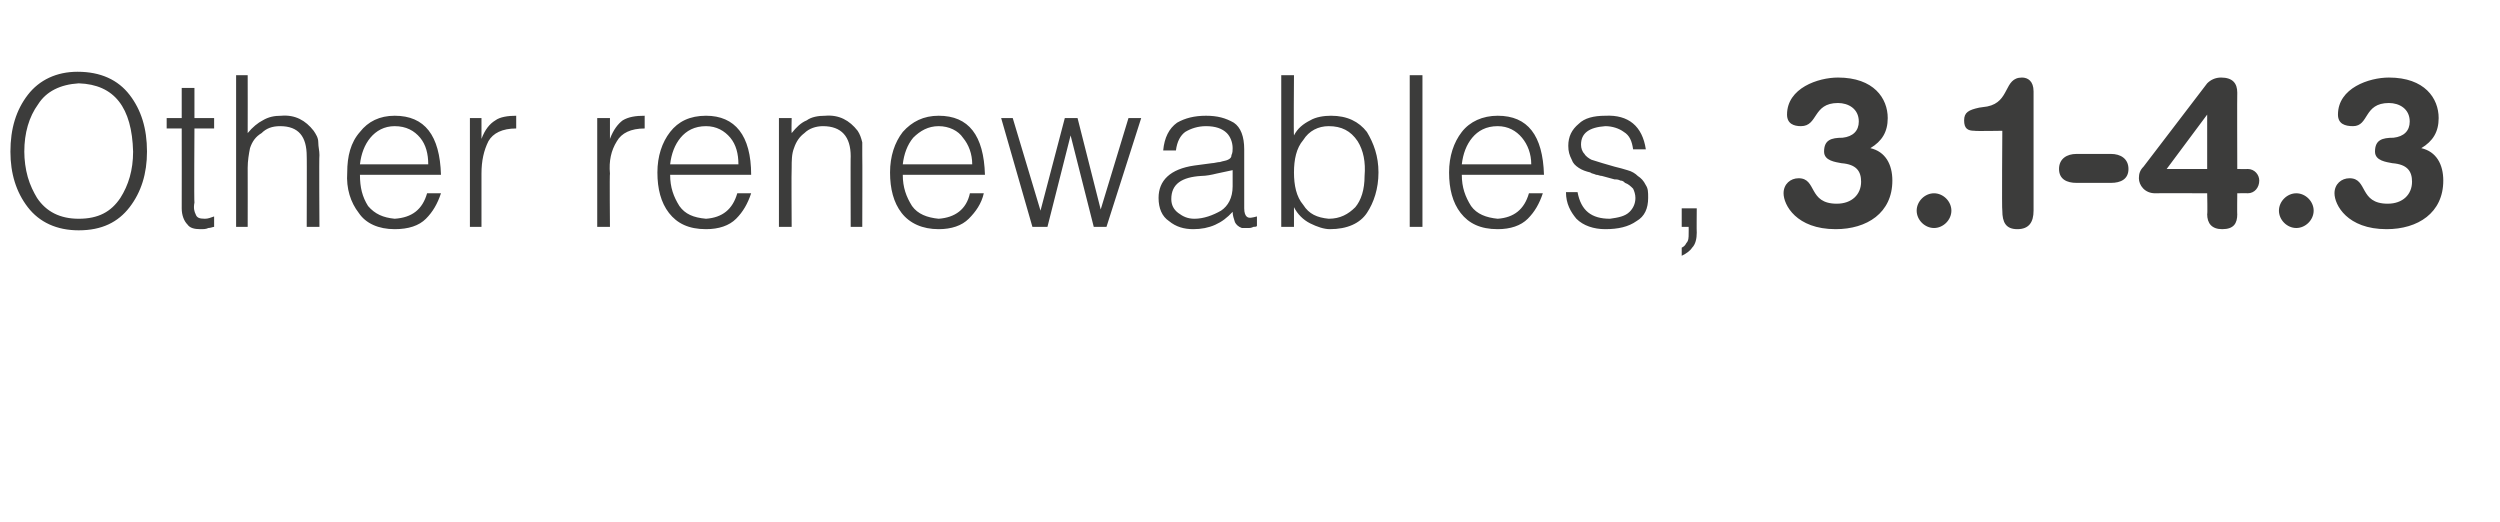 <?xml version="1.0" standalone="no"?>
<!DOCTYPE svg PUBLIC "-//W3C//DTD SVG 1.1//EN" "http://www.w3.org/Graphics/SVG/1.1/DTD/svg11.dtd">
<svg xmlns="http://www.w3.org/2000/svg" version="1.1" width="216px" height="45.1px" viewBox="0 -6 216 45.1" style="top:-6px">
  <desc>Other renewables, 3.1-4.3</desc>
  <defs/>
  <g id="Polygon82118">
    <path d="M 0.9 7.1 C 0.9 9 1.4 10.6 2.4 11.9 C 3.4 13.2 4.9 13.9 6.8 13.9 C 8.8 13.9 10.2 13.2 11.2 11.9 C 12.2 10.6 12.7 9 12.7 7.1 C 12.7 5.1 12.2 3.5 11.2 2.2 C 10.2 0.9 8.7 0.2 6.7 0.2 C 4.9 0.2 3.4 0.9 2.4 2.2 C 1.4 3.5 0.9 5.1 0.9 7.1 C 0.9 7.1 0.9 7.1 0.9 7.1 Z M 6.8 12.9 C 5.2 12.9 4 12.3 3.2 11.1 C 2.9 10.6 2.6 10 2.4 9.3 C 2.2 8.6 2.1 7.8 2.1 7.1 C 2.1 5.5 2.5 4.1 3.3 3 C 4 1.9 5.2 1.3 6.8 1.2 C 9.9 1.3 11.4 3.3 11.5 7.1 C 11.5 8.7 11.1 10 10.4 11.1 C 9.6 12.3 8.5 12.9 6.8 12.9 C 6.8 12.9 6.8 12.9 6.8 12.9 Z M 18.5 12.7 C 18.2 12.8 18 12.9 17.7 12.9 C 17.2 12.9 17 12.8 16.9 12.5 C 16.8 12.3 16.7 12 16.8 11.5 C 16.76 11.54 16.8 5.1 16.8 5.1 L 18.5 5.1 L 18.5 4.2 L 16.8 4.2 L 16.8 1.6 L 15.7 1.6 L 15.7 4.2 L 14.4 4.2 L 14.4 5.1 L 15.7 5.1 C 15.7 5.1 15.71 11.96 15.7 12 C 15.7 12.6 15.9 13.1 16.2 13.4 C 16.4 13.7 16.8 13.8 17.3 13.8 C 17.6 13.8 17.8 13.8 18 13.7 C 18.2 13.7 18.4 13.6 18.5 13.6 C 18.5 13.6 18.5 12.7 18.5 12.7 Z M 21.4 13.6 C 21.4 13.6 21.41 8.53 21.4 8.5 C 21.4 7.9 21.5 7.3 21.6 6.8 C 21.8 6.2 22.1 5.8 22.6 5.5 C 23 5.1 23.5 4.9 24.2 4.9 C 25.8 4.9 26.5 5.8 26.5 7.5 C 26.52 7.46 26.5 13.6 26.5 13.6 L 27.6 13.6 C 27.6 13.6 27.56 7.44 27.6 7.4 C 27.6 7 27.5 6.7 27.5 6.3 C 27.5 5.9 27.3 5.6 27.1 5.3 C 26.4 4.4 25.5 3.9 24.3 4 C 23.7 4 23.2 4.1 22.7 4.4 C 22.3 4.6 21.8 5 21.4 5.5 C 21.41 5.51 21.4 0.5 21.4 0.5 L 20.4 0.5 L 20.4 13.6 L 21.4 13.6 Z M 31.1 8.2 C 31.2 7.3 31.5 6.5 32 5.9 C 32.5 5.3 33.2 4.9 34.1 4.9 C 35.1 4.9 35.8 5.3 36.3 5.9 C 36.8 6.5 37 7.3 37 8.2 C 37 8.2 31.1 8.2 31.1 8.2 Z M 38.1 9.1 C 38 5.7 36.7 4 34.1 4 C 32.8 4 31.8 4.5 31.1 5.4 C 30.3 6.3 30 7.5 30 8.9 C 29.9 10.3 30.3 11.5 31 12.4 C 31.6 13.3 32.7 13.8 34.1 13.8 C 35.3 13.8 36.2 13.5 36.8 12.9 C 37.4 12.3 37.8 11.6 38.1 10.7 C 38.1 10.7 36.9 10.7 36.9 10.7 C 36.5 12.1 35.6 12.8 34.1 12.9 C 33.1 12.8 32.4 12.5 31.8 11.8 C 31.3 11 31.1 10.2 31.1 9.1 C 31.1 9.1 38.1 9.1 38.1 9.1 Z M 41.6 9 C 41.6 7.9 41.8 7 42.2 6.2 C 42.6 5.5 43.4 5.1 44.6 5.1 C 44.6 5.1 44.6 4 44.6 4 C 43.9 4 43.2 4.1 42.8 4.4 C 42.3 4.7 41.9 5.2 41.6 6 C 41.64 5.95 41.6 6 41.6 6 L 41.6 4.2 L 40.6 4.2 L 40.6 13.6 L 41.6 13.6 C 41.6 13.6 41.6 8.98 41.6 9 Z M 52.7 9 C 52.6 7.9 52.8 7 53.3 6.2 C 53.7 5.5 54.5 5.1 55.7 5.1 C 55.7 5.1 55.7 4 55.7 4 C 54.9 4 54.3 4.1 53.8 4.4 C 53.4 4.7 53 5.2 52.7 6 C 52.69 5.95 52.7 6 52.7 6 L 52.7 4.2 L 51.6 4.2 L 51.6 13.6 L 52.7 13.6 C 52.7 13.6 52.66 8.98 52.7 9 Z M 57.9 8.2 C 58 7.3 58.3 6.5 58.8 5.9 C 59.3 5.3 60 4.9 61 4.9 C 61.9 4.9 62.6 5.3 63.1 5.9 C 63.6 6.5 63.8 7.3 63.8 8.2 C 63.8 8.2 57.9 8.2 57.9 8.2 Z M 64.9 9.1 C 64.9 5.7 63.5 4 61 4 C 59.6 4 58.6 4.5 57.9 5.4 C 57.2 6.3 56.8 7.5 56.8 8.9 C 56.8 10.3 57.1 11.5 57.8 12.4 C 58.5 13.3 59.5 13.8 61 13.8 C 62.1 13.8 63 13.5 63.6 12.9 C 64.2 12.3 64.6 11.6 64.9 10.7 C 64.9 10.7 63.7 10.7 63.7 10.7 C 63.3 12.1 62.4 12.8 61 12.9 C 59.9 12.8 59.2 12.5 58.7 11.8 C 58.2 11 57.9 10.2 57.9 9.1 C 57.9 9.1 64.9 9.1 64.9 9.1 Z M 68.4 8.5 C 68.4 7.9 68.4 7.3 68.6 6.8 C 68.8 6.2 69.1 5.8 69.5 5.5 C 69.9 5.1 70.5 4.9 71.1 4.9 C 72.7 4.9 73.5 5.8 73.5 7.5 C 73.48 7.46 73.5 13.6 73.5 13.6 L 74.5 13.6 C 74.5 13.6 74.52 7.44 74.5 7.4 C 74.5 7 74.5 6.7 74.5 6.3 C 74.4 5.9 74.3 5.6 74.1 5.3 C 73.4 4.4 72.5 3.9 71.3 4 C 70.7 4 70.1 4.1 69.7 4.4 C 69.2 4.6 68.8 5 68.4 5.5 C 68.37 5.5 68.4 4.2 68.4 4.2 L 67.3 4.2 L 67.3 13.6 L 68.4 13.6 C 68.4 13.6 68.37 8.53 68.4 8.5 Z M 78 8.2 C 78.1 7.3 78.4 6.5 78.9 5.9 C 79.5 5.3 80.2 4.9 81.1 4.9 C 82 4.9 82.8 5.3 83.2 5.9 C 83.7 6.5 84 7.3 84 8.2 C 84 8.2 78 8.2 78 8.2 Z M 85.1 9.1 C 85 5.7 83.7 4 81.1 4 C 79.8 4 78.8 4.5 78 5.4 C 77.3 6.3 76.9 7.5 76.9 8.9 C 76.9 10.3 77.2 11.5 77.9 12.4 C 78.6 13.3 79.7 13.8 81.1 13.8 C 82.2 13.8 83.1 13.5 83.7 12.9 C 84.3 12.3 84.8 11.6 85 10.7 C 85 10.7 83.8 10.7 83.8 10.7 C 83.5 12.1 82.5 12.8 81.1 12.9 C 80.1 12.8 79.3 12.5 78.8 11.8 C 78.3 11 78 10.2 78 9.1 C 78 9.1 85.1 9.1 85.1 9.1 Z M 93.1 4.2 L 92 4.2 L 89.9 12.2 L 87.5 4.2 L 86.5 4.2 L 89.2 13.6 L 90.5 13.6 L 92.5 5.7 L 92.5 5.7 L 94.5 13.6 L 95.6 13.6 L 98.6 4.2 L 97.5 4.2 L 95.1 12.1 L 93.1 4.2 Z M 106.5 10.1 C 106.5 11.1 106.1 11.8 105.5 12.2 C 104.8 12.6 104 12.9 103.2 12.9 C 102.6 12.9 102.2 12.7 101.8 12.4 C 101.4 12.1 101.2 11.7 101.2 11.2 C 101.2 9.9 102.1 9.3 103.8 9.2 C 104.2 9.2 104.7 9.1 105.1 9 C 105.6 8.9 106 8.8 106.5 8.7 C 106.5 8.7 106.5 10.1 106.5 10.1 Z M 103.2 8.3 C 101.1 8.6 100.1 9.6 100.1 11.1 C 100.1 12 100.4 12.7 101 13.1 C 101.6 13.6 102.3 13.8 103.1 13.8 C 104.5 13.8 105.6 13.3 106.5 12.3 C 106.5 12.6 106.6 12.9 106.7 13.2 C 106.8 13.4 107 13.6 107.3 13.7 C 107.5 13.7 107.6 13.7 107.8 13.7 C 108 13.7 108.1 13.7 108.3 13.6 C 108.4 13.6 108.6 13.6 108.6 13.5 C 108.6 13.5 108.6 12.7 108.6 12.7 C 108.2 12.8 107.9 12.9 107.7 12.7 C 107.6 12.6 107.5 12.4 107.5 12 C 107.5 12 107.5 6.9 107.5 6.9 C 107.5 5.8 107.2 5 106.6 4.6 C 105.9 4.2 105.2 4 104.2 4 C 103.2 4 102.4 4.2 101.7 4.6 C 101 5.1 100.6 5.9 100.5 7 C 100.5 7 101.6 7 101.6 7 C 101.7 6.2 102 5.7 102.4 5.4 C 102.9 5.1 103.5 4.9 104.2 4.9 C 105 4.9 105.6 5.1 106 5.5 C 106.3 5.8 106.5 6.3 106.5 6.8 C 106.5 7 106.5 7.2 106.4 7.4 C 106.4 7.6 106.3 7.7 106.1 7.8 C 105.9 7.9 105.7 7.9 105.4 8 C 105.2 8 104.9 8.1 104.7 8.1 C 104.7 8.1 103.2 8.3 103.2 8.3 Z M 111.8 8.9 C 111.8 7.8 112 6.8 112.6 6.1 C 113.1 5.3 113.9 4.9 114.8 4.9 C 115.9 4.9 116.7 5.3 117.3 6.2 C 117.8 7 118 8 117.9 9.2 C 117.9 10.4 117.6 11.3 117.1 11.9 C 116.5 12.5 115.8 12.9 114.8 12.9 C 113.8 12.8 113.1 12.5 112.6 11.7 C 112 11 111.8 10 111.8 8.9 C 111.8 8.9 111.8 8.9 111.8 8.9 Z M 111.8 11.9 C 111.8 11.9 111.8 11.94 111.8 11.9 C 112.1 12.5 112.6 13 113.2 13.3 C 113.8 13.6 114.4 13.8 114.9 13.8 C 116.4 13.8 117.5 13.3 118.1 12.4 C 118.7 11.5 119.1 10.3 119.1 8.9 C 119.1 7.5 118.7 6.4 118.1 5.4 C 117.4 4.5 116.4 4 115 4 C 114.4 4 113.7 4.1 113.2 4.4 C 112.6 4.7 112.1 5.1 111.8 5.7 C 111.76 5.7 111.8 0.5 111.8 0.5 L 110.7 0.5 L 110.7 13.6 L 111.8 13.6 L 111.8 11.9 Z M 122.9 13.6 L 122.9 0.5 L 121.8 0.5 L 121.8 13.6 L 122.9 13.6 Z M 126.3 8.2 C 126.4 7.3 126.7 6.5 127.2 5.9 C 127.7 5.3 128.4 4.9 129.4 4.9 C 130.3 4.9 131 5.3 131.5 5.9 C 132 6.5 132.3 7.3 132.3 8.2 C 132.3 8.2 126.3 8.2 126.3 8.2 Z M 133.4 9.1 C 133.3 5.7 132 4 129.4 4 C 128.1 4 127 4.5 126.3 5.4 C 125.6 6.3 125.2 7.5 125.2 8.9 C 125.2 10.3 125.5 11.5 126.2 12.4 C 126.9 13.3 127.9 13.8 129.4 13.8 C 130.5 13.8 131.4 13.5 132 12.9 C 132.6 12.3 133 11.6 133.3 10.7 C 133.3 10.7 132.1 10.7 132.1 10.7 C 131.7 12.1 130.8 12.8 129.4 12.9 C 128.4 12.8 127.6 12.5 127.1 11.8 C 126.6 11 126.3 10.2 126.3 9.1 C 126.3 9.1 133.4 9.1 133.4 9.1 Z M 135.3 10.6 C 135.3 11.6 135.7 12.3 136.2 12.9 C 136.8 13.5 137.7 13.8 138.7 13.8 C 139.8 13.8 140.7 13.6 141.4 13.1 C 142.1 12.7 142.4 12 142.4 11.1 C 142.4 10.6 142.4 10.3 142.2 10 C 142 9.6 141.8 9.4 141.5 9.2 C 141.3 9 141 8.8 140.6 8.7 C 140.3 8.6 139.9 8.5 139.5 8.4 C 138.8 8.2 138.1 8 137.5 7.8 C 137.3 7.7 137 7.5 136.9 7.3 C 136.7 7.1 136.6 6.8 136.6 6.5 C 136.6 5.5 137.3 5 138.7 4.9 C 139.3 4.9 139.9 5.1 140.3 5.4 C 140.8 5.7 141 6.2 141.1 6.9 C 141.1 6.9 142.2 6.9 142.2 6.9 C 141.9 4.9 140.7 3.9 138.7 4 C 137.7 4 136.9 4.2 136.4 4.7 C 135.8 5.2 135.5 5.8 135.5 6.6 C 135.5 7.1 135.6 7.4 135.8 7.8 C 135.9 8.1 136.1 8.3 136.4 8.5 C 136.7 8.7 137 8.8 137.4 8.9 C 137.5 9 137.7 9 137.9 9.1 C 138.1 9.1 138.2 9.2 138.4 9.2 C 138.8 9.3 139.1 9.4 139.5 9.5 C 139.7 9.5 139.8 9.5 140 9.6 C 140.2 9.6 140.3 9.7 140.4 9.8 C 140.7 9.9 140.9 10.1 141.1 10.3 C 141.2 10.5 141.3 10.8 141.3 11.1 C 141.3 11.6 141.1 12 140.8 12.3 C 140.4 12.7 139.8 12.8 139.1 12.9 C 137.5 12.9 136.6 12.2 136.3 10.6 C 136.3 10.6 135.3 10.6 135.3 10.6 Z M 146.6 12 L 145.3 12 L 145.3 13.6 L 145.9 13.6 C 145.9 13.6 145.91 14.19 145.9 14.2 C 145.9 14.5 145.9 14.8 145.7 15 C 145.6 15.2 145.5 15.3 145.3 15.4 C 145.3 15.4 145.3 16.1 145.3 16.1 C 145.7 15.9 146 15.7 146.2 15.4 C 146.5 15.1 146.6 14.6 146.6 14.1 C 146.58 14.11 146.6 12 146.6 12 Z M 155.4 9.4 C 157 9.4 156.2 11.6 158.7 11.6 C 160 11.6 160.8 10.8 160.8 9.7 C 160.8 8.8 160.4 8.2 159.1 8.1 C 158.6 8 157.6 7.9 157.6 7.1 C 157.6 6.1 158.2 5.9 159.2 5.9 C 160.1 5.8 160.6 5.3 160.6 4.5 C 160.6 3.4 159.7 2.9 158.8 2.9 C 156.6 2.9 157.1 4.9 155.6 4.9 C 155 4.9 154.4 4.7 154.4 3.9 C 154.4 1.6 157.1 0.7 158.8 0.7 C 161.9 0.7 163.1 2.5 163.1 4.2 C 163.1 5.4 162.6 6.2 161.6 6.8 C 162.9 7.1 163.5 8.2 163.5 9.6 C 163.5 12.4 161.3 13.8 158.6 13.8 C 155.2 13.8 154.1 11.7 154.1 10.7 C 154.1 9.9 154.7 9.4 155.4 9.4 Z M 167.1 10.7 C 167.9 10.7 168.6 11.4 168.6 12.2 C 168.6 13 167.9 13.7 167.1 13.7 C 166.3 13.7 165.6 13 165.6 12.2 C 165.6 11.4 166.3 10.7 167.1 10.7 Z M 173 5.3 C 173 5.3 170.62 5.34 170.6 5.3 C 170 5.3 169.7 5.1 169.7 4.4 C 169.7 3.7 170.1 3.5 171 3.3 C 171 3.3 171.7 3.2 171.7 3.2 C 173.7 2.8 173.1 0.7 174.7 0.7 C 175.2 0.7 175.7 1 175.7 1.9 C 175.7 1.9 175.7 12.2 175.7 12.2 C 175.7 13.2 175.3 13.8 174.3 13.8 C 173.3 13.8 173 13.2 173 12.2 C 172.95 12.22 173 5.3 173 5.3 Z M 182.4 7.3 C 183.2 7.3 183.9 7.7 183.9 8.6 C 183.9 9.5 183.2 9.8 182.4 9.8 C 182.4 9.8 179.4 9.8 179.4 9.8 C 178.6 9.8 177.9 9.5 177.9 8.6 C 177.9 7.7 178.6 7.3 179.4 7.3 C 179.4 7.3 182.4 7.3 182.4 7.3 Z M 190.7 3.9 L 190.7 3.9 L 187.2 8.6 L 190.7 8.6 L 190.7 3.9 Z M 190.7 10.7 C 190.7 10.7 186.2 10.68 186.2 10.7 C 185.3 10.7 184.8 10 184.8 9.4 C 184.8 9 184.9 8.7 185.2 8.4 C 185.2 8.4 190.7 1.2 190.7 1.2 C 191 0.9 191.4 0.7 191.9 0.7 C 192.9 0.7 193.3 1.2 193.3 2 C 193.28 2.01 193.3 8.6 193.3 8.6 C 193.3 8.6 194.18 8.62 194.2 8.6 C 194.8 8.6 195.2 9.1 195.2 9.6 C 195.2 10.2 194.8 10.7 194.2 10.7 C 194.18 10.68 193.3 10.7 193.3 10.7 C 193.3 10.7 193.28 12.54 193.3 12.5 C 193.3 13.3 193 13.8 192 13.8 C 191.1 13.8 190.7 13.3 190.7 12.5 C 190.74 12.54 190.7 10.7 190.7 10.7 Z M 198.4 10.7 C 199.2 10.7 199.9 11.4 199.9 12.2 C 199.9 13 199.2 13.7 198.4 13.7 C 197.6 13.7 196.9 13 196.9 12.2 C 196.9 11.4 197.6 10.7 198.4 10.7 Z M 203 9.4 C 204.6 9.4 203.8 11.6 206.3 11.6 C 207.6 11.6 208.4 10.8 208.4 9.7 C 208.4 8.8 208 8.2 206.7 8.1 C 206.2 8 205.2 7.9 205.2 7.1 C 205.2 6.1 205.8 5.9 206.8 5.9 C 207.7 5.8 208.2 5.3 208.2 4.5 C 208.2 3.4 207.3 2.9 206.4 2.9 C 204.2 2.9 204.7 4.9 203.3 4.9 C 202.6 4.9 202 4.7 202 3.9 C 202 1.6 204.7 0.7 206.4 0.7 C 209.5 0.7 210.7 2.5 210.7 4.2 C 210.7 5.4 210.2 6.2 209.2 6.8 C 210.5 7.1 211.1 8.2 211.1 9.6 C 211.1 12.4 208.9 13.8 206.2 13.8 C 202.8 13.8 201.7 11.7 201.7 10.7 C 201.7 9.9 202.3 9.4 203 9.4 Z " stroke="none" fill="#3c3c3b"/>
  </g>
</svg>
